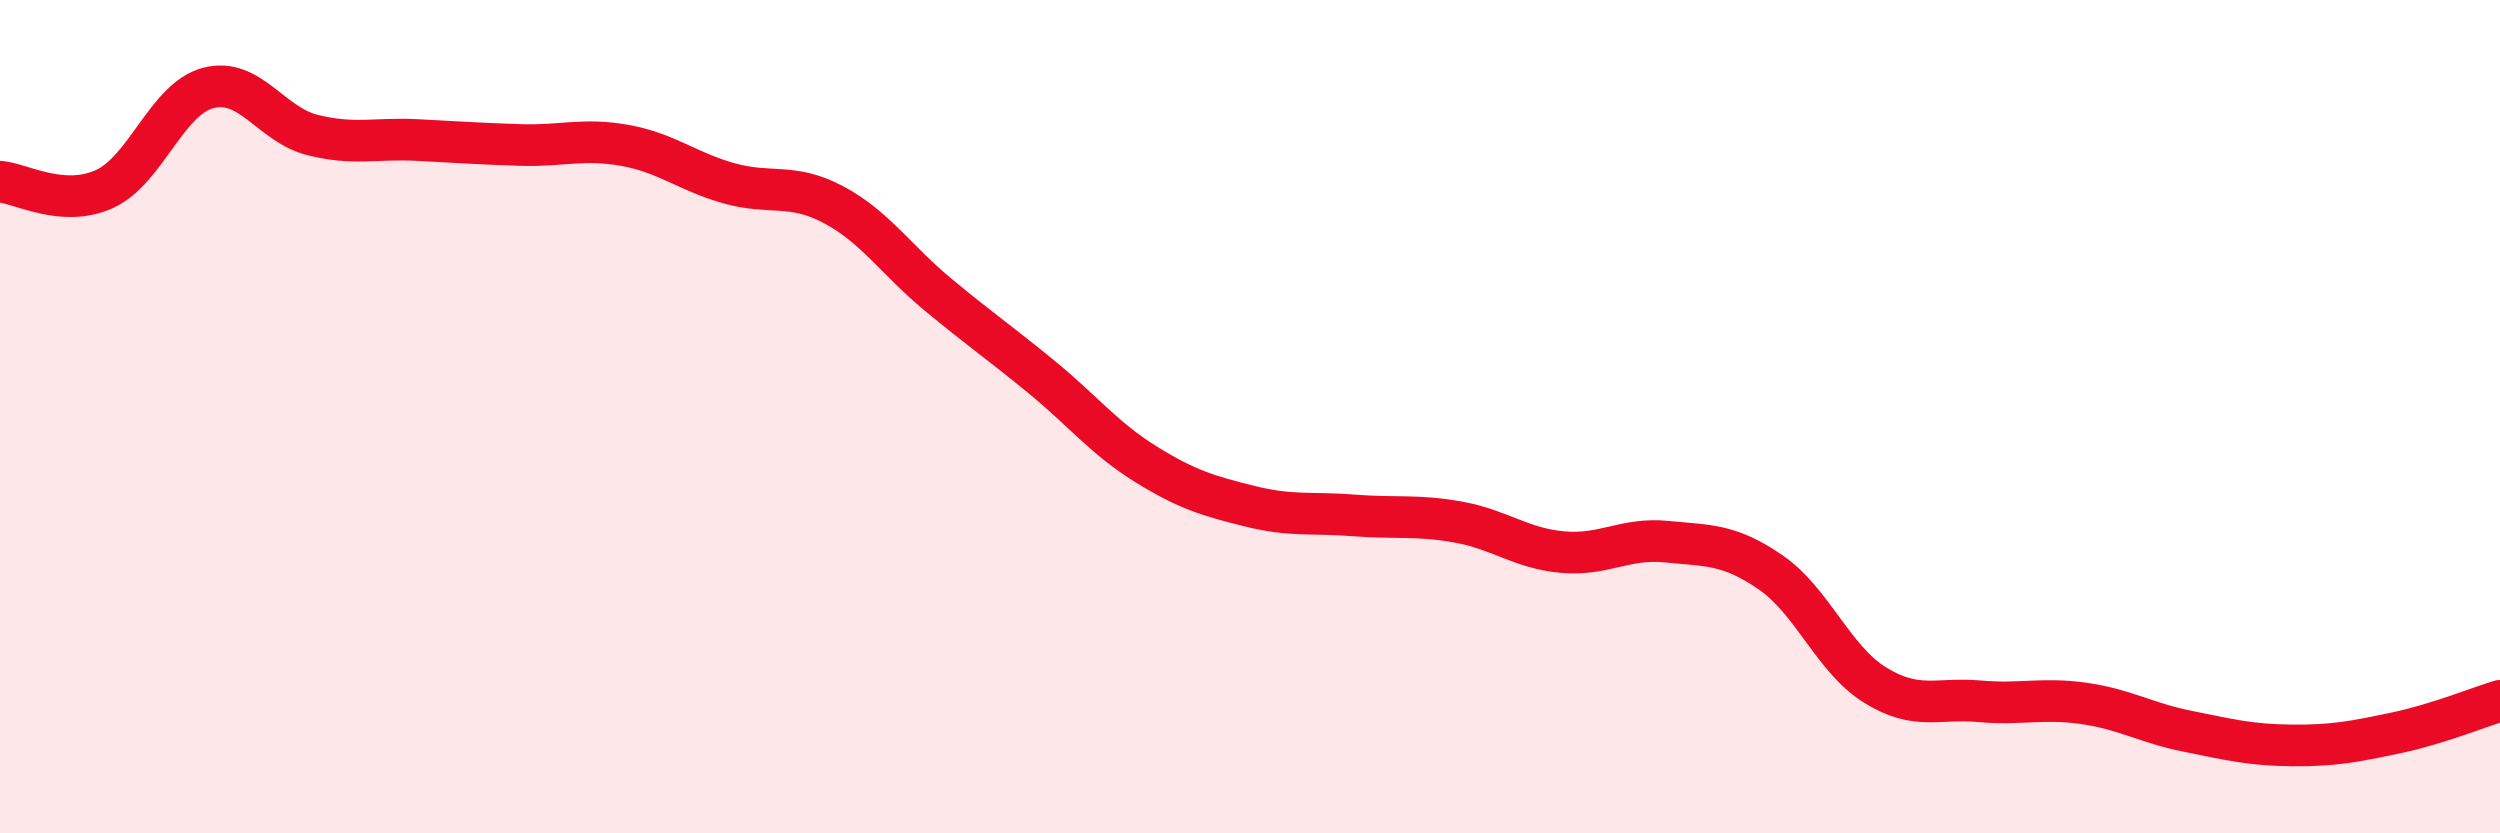 
    <svg width="60" height="20" viewBox="0 0 60 20" xmlns="http://www.w3.org/2000/svg">
      <path
        d="M 0,4.36 C 0.5,4.4 1.5,4.99 2.5,4.54 C 3.5,4.09 4,2.37 5,2.11 C 6,1.85 6.5,2.99 7.5,3.24 C 8.5,3.49 9,3.31 10,3.36 C 11,3.41 11.5,3.45 12.5,3.48 C 13.5,3.51 14,3.31 15,3.49 C 16,3.67 16.5,4.12 17.5,4.4 C 18.5,4.68 19,4.38 20,4.91 C 21,5.44 21.5,6.23 22.5,7.06 C 23.5,7.89 24,8.23 25,9.05 C 26,9.87 26.5,10.52 27.5,11.14 C 28.5,11.76 29,11.9 30,12.15 C 31,12.4 31.5,12.29 32.5,12.37 C 33.5,12.45 34,12.35 35,12.53 C 36,12.71 36.5,13.16 37.5,13.25 C 38.5,13.34 39,12.9 40,13 C 41,13.1 41.5,13.05 42.5,13.74 C 43.5,14.43 44,15.82 45,16.44 C 46,17.06 46.5,16.74 47.5,16.83 C 48.5,16.92 49,16.74 50,16.88 C 51,17.02 51.5,17.35 52.5,17.55 C 53.5,17.75 54,17.88 55,17.89 C 56,17.9 56.5,17.8 57.5,17.59 C 58.5,17.38 59.5,16.97 60,16.82L60 20L0 20Z"
        fill="#EB0A25"
        opacity="0.1"
        stroke-linecap="round"
        stroke-linejoin="round"
      />
      <path
        d="M 0,4.36 C 0.5,4.4 1.5,4.99 2.5,4.54 C 3.5,4.09 4,2.37 5,2.11 C 6,1.85 6.5,2.99 7.5,3.24 C 8.5,3.49 9,3.31 10,3.36 C 11,3.41 11.5,3.45 12.5,3.48 C 13.5,3.51 14,3.31 15,3.49 C 16,3.67 16.5,4.12 17.5,4.4 C 18.5,4.68 19,4.38 20,4.91 C 21,5.44 21.5,6.23 22.5,7.06 C 23.5,7.89 24,8.23 25,9.05 C 26,9.87 26.5,10.52 27.5,11.14 C 28.5,11.76 29,11.9 30,12.15 C 31,12.4 31.5,12.29 32.5,12.37 C 33.5,12.45 34,12.35 35,12.53 C 36,12.71 36.5,13.16 37.5,13.25 C 38.5,13.34 39,12.9 40,13 C 41,13.1 41.5,13.05 42.5,13.74 C 43.5,14.43 44,15.82 45,16.44 C 46,17.06 46.5,16.74 47.5,16.83 C 48.5,16.92 49,16.74 50,16.88 C 51,17.02 51.5,17.35 52.5,17.55 C 53.5,17.75 54,17.88 55,17.89 C 56,17.9 56.5,17.8 57.5,17.59 C 58.5,17.38 59.5,16.97 60,16.82"
        stroke="#EB0A25"
        stroke-width="1"
        fill="none"
        stroke-linecap="round"
        stroke-linejoin="round"
      />
    </svg>
  